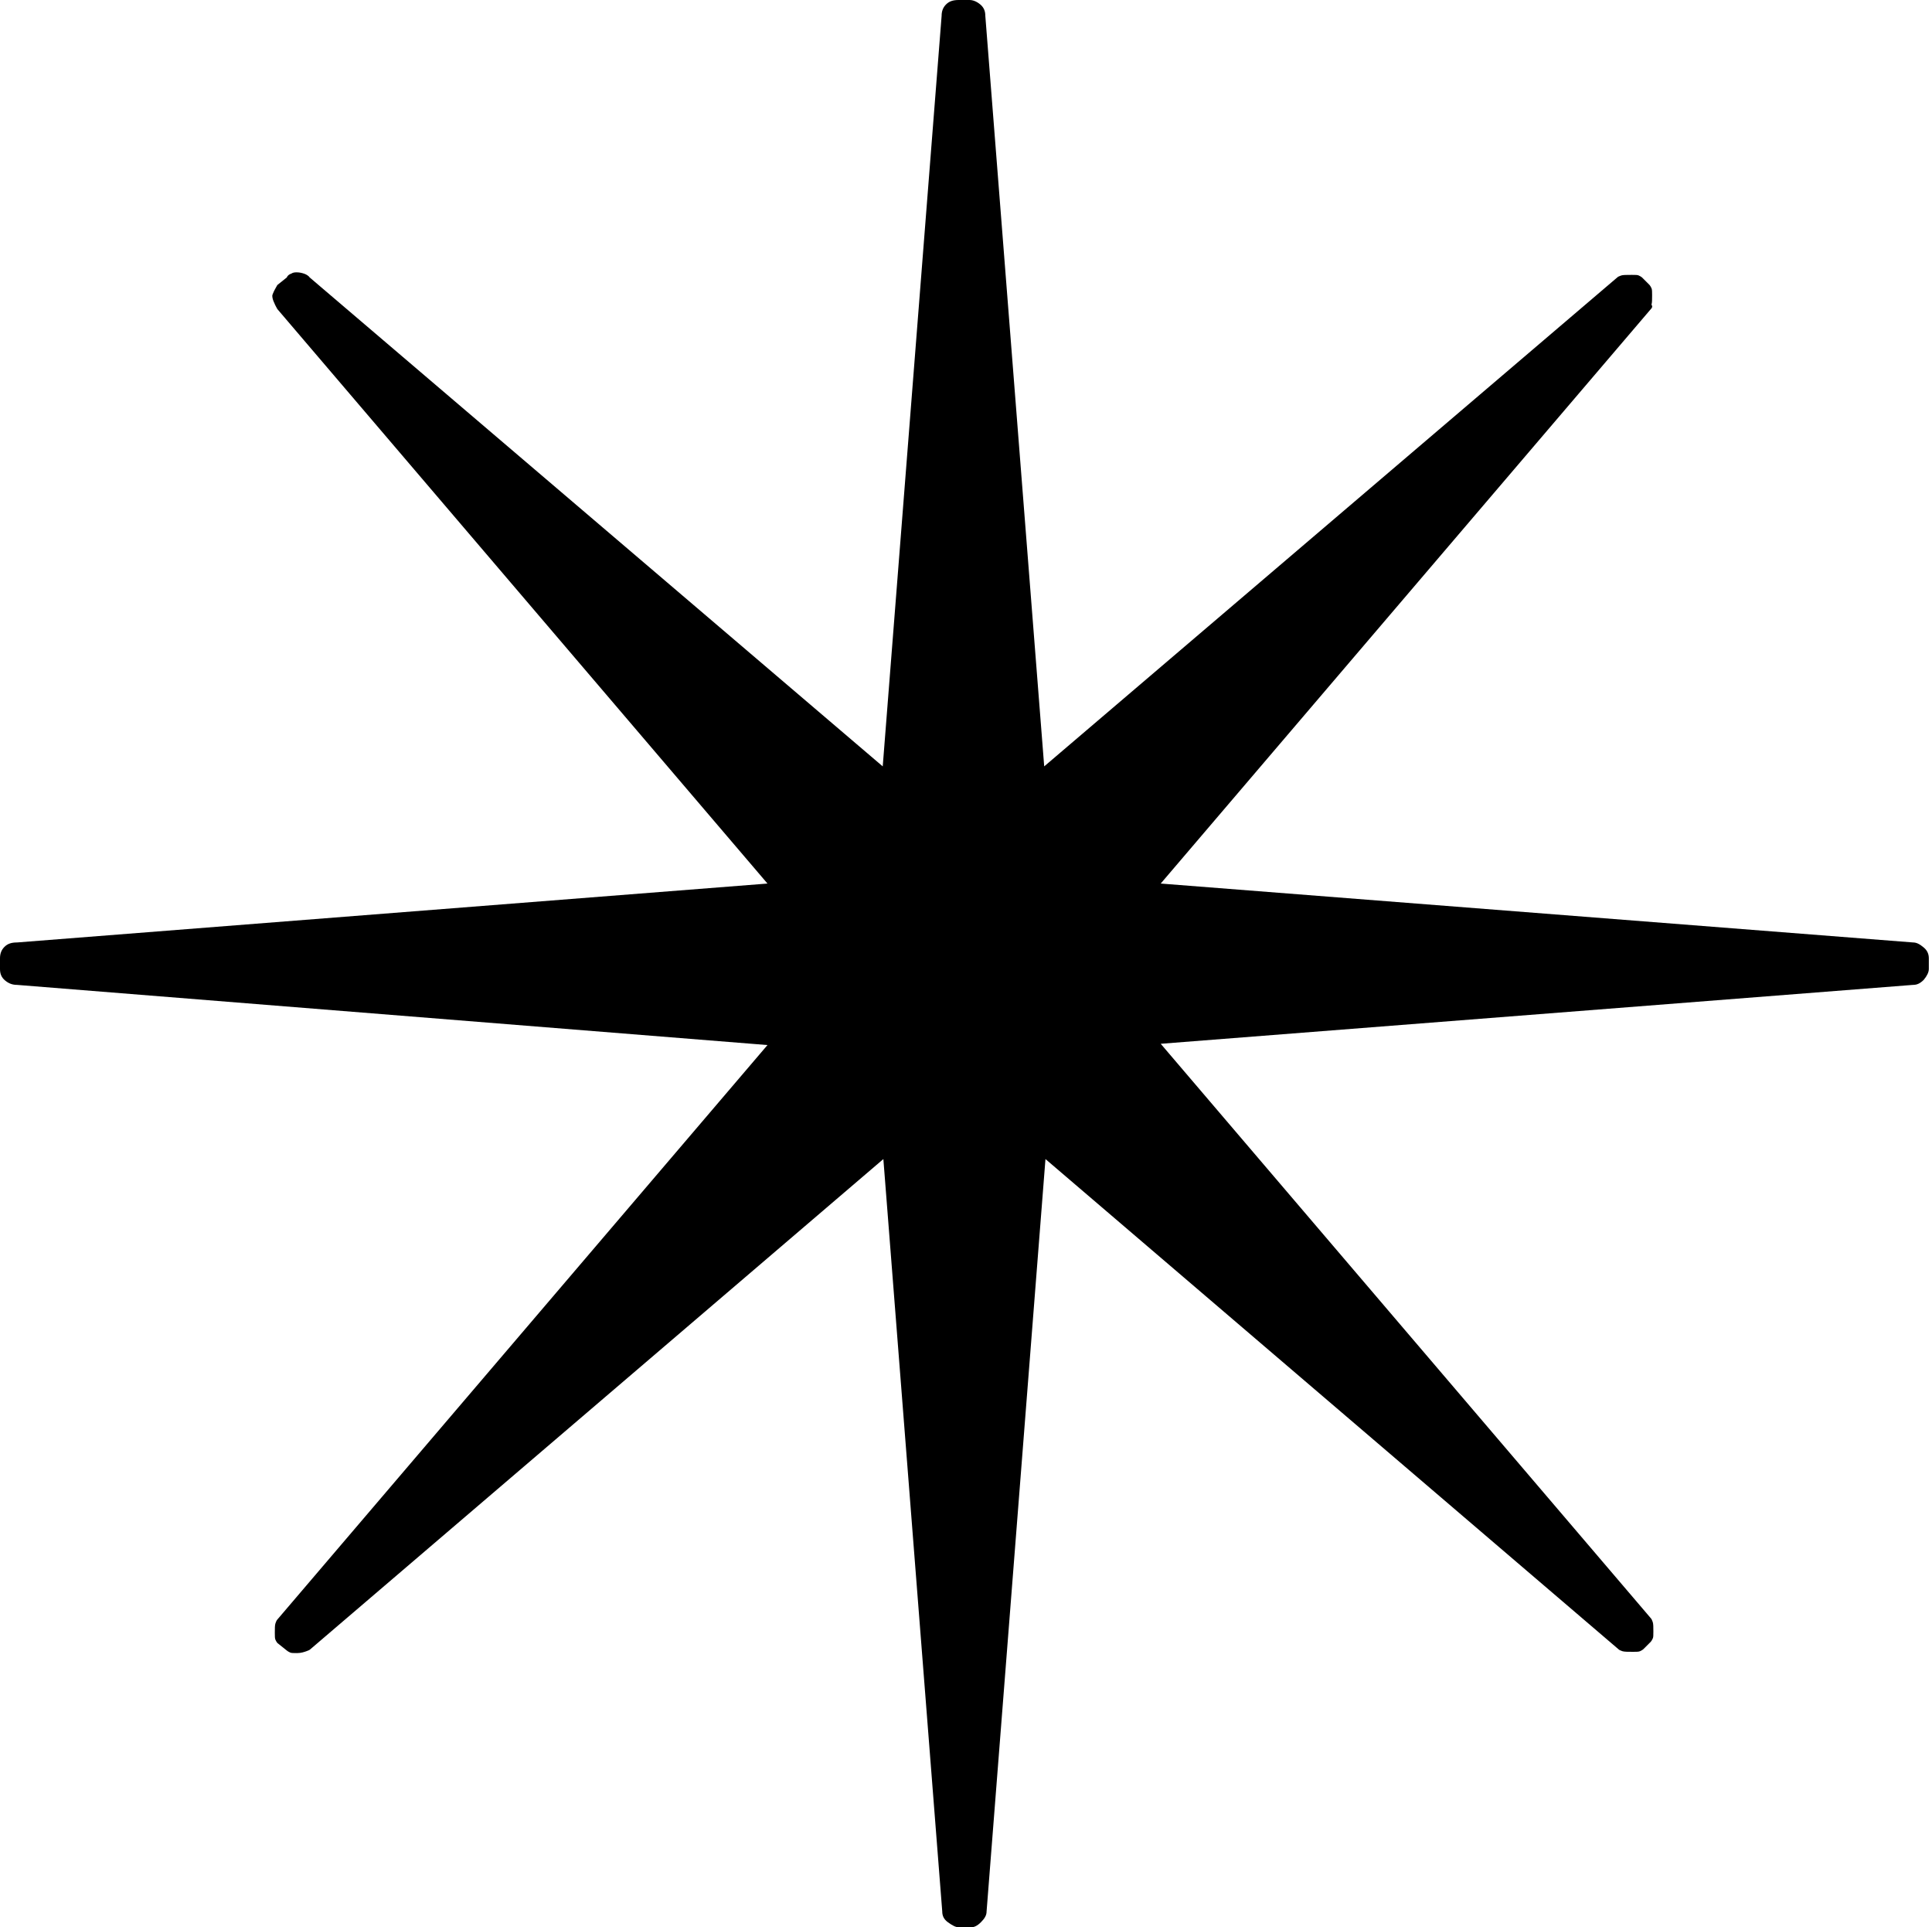 <?xml version="1.0" encoding="utf-8"?>
<!-- Generator: Adobe Illustrator 27.1.1, SVG Export Plug-In . SVG Version: 6.00 Build 0)  -->
<svg version="1.1" id="レイヤー_1" xmlns="http://www.w3.org/2000/svg" xmlns:xlink="http://www.w3.org/1999/xlink" x="0px"
	 y="0px" viewBox="0 0 30.51 30.43" style="enable-background:new 0 0 30.51 30.43;" xml:space="preserve">
<path d="M15.15,30.43c-0.06,0-0.11-0.03-0.18-0.08s-0.09-0.11-0.09-0.17L13.95,18.3L4.9,26.04c-0.01,0.01-0.03,0.02-0.06,0.03
	c-0.03,0.01-0.08,0.03-0.15,0.03c-0.06,0-0.09,0-0.11-0.01c-0.02-0.01-0.04-0.02-0.05-0.03l-0.15-0.12
	c-0.01-0.01-0.02-0.03-0.03-0.05s-0.01-0.06-0.01-0.11c0-0.07,0-0.12,0.01-0.15c0.01-0.03,0.02-0.05,0.03-0.06l7.74-9.07L0.27,15.55
	c-0.07,0-0.13-0.02-0.19-0.07S0,15.37,0,15.3v-0.17c0-0.07,0.02-0.13,0.07-0.18s0.11-0.07,0.2-0.07l11.85-0.93L4.38,4.88
	c-0.01-0.02-0.03-0.05-0.05-0.1C4.31,4.74,4.3,4.7,4.3,4.67c0-0.01,0.01-0.04,0.03-0.08S4.37,4.52,4.38,4.5l0.15-0.12
	C4.54,4.35,4.57,4.33,4.6,4.32C4.63,4.3,4.66,4.3,4.69,4.3c0.04,0,0.08,0.01,0.11,0.02c0.03,0.01,0.07,0.03,0.09,0.06l9.05,7.72
	l0.93-11.85c0-0.07,0.02-0.13,0.07-0.18S15.05,0,15.14,0h0.17c0.05,0,0.11,0.02,0.17,0.07s0.08,0.11,0.08,0.18l0.93,11.85l9.05-7.72
	c0.01-0.01,0.03-0.02,0.06-0.03s0.08-0.01,0.17-0.01c0.06,0,0.09,0,0.11,0.01s0.04,0.02,0.05,0.03l0.12,0.12
	c0.01,0.01,0.02,0.03,0.03,0.05s0.01,0.06,0.01,0.11c0,0.07,0,0.12-0.01,0.15c0.02,0.03,0.01,0.05-0.01,0.07l-7.74,9.07l11.88,0.93
	c0.06,0,0.11,0.03,0.17,0.08s0.08,0.11,0.08,0.17v0.17c0,0.05-0.03,0.11-0.08,0.17c-0.06,0.06-0.11,0.08-0.17,0.08l-11.88,0.93
	l7.74,9.07c0.01,0.01,0.02,0.03,0.03,0.06s0.01,0.08,0.01,0.15c0,0.06,0,0.09-0.01,0.11s-0.02,0.04-0.03,0.05l-0.12,0.12
	c-0.01,0.01-0.03,0.02-0.05,0.03c-0.02,0.01-0.06,0.01-0.11,0.01c-0.08,0-0.14,0-0.17-0.01c-0.03-0.01-0.05-0.02-0.06-0.03
	l-9.05-7.74l-0.93,11.88c0,0.06-0.03,0.11-0.09,0.17c-0.06,0.06-0.11,0.08-0.16,0.08C15.33,30.43,15.15,30.43,15.15,30.43z"/>
</svg>
